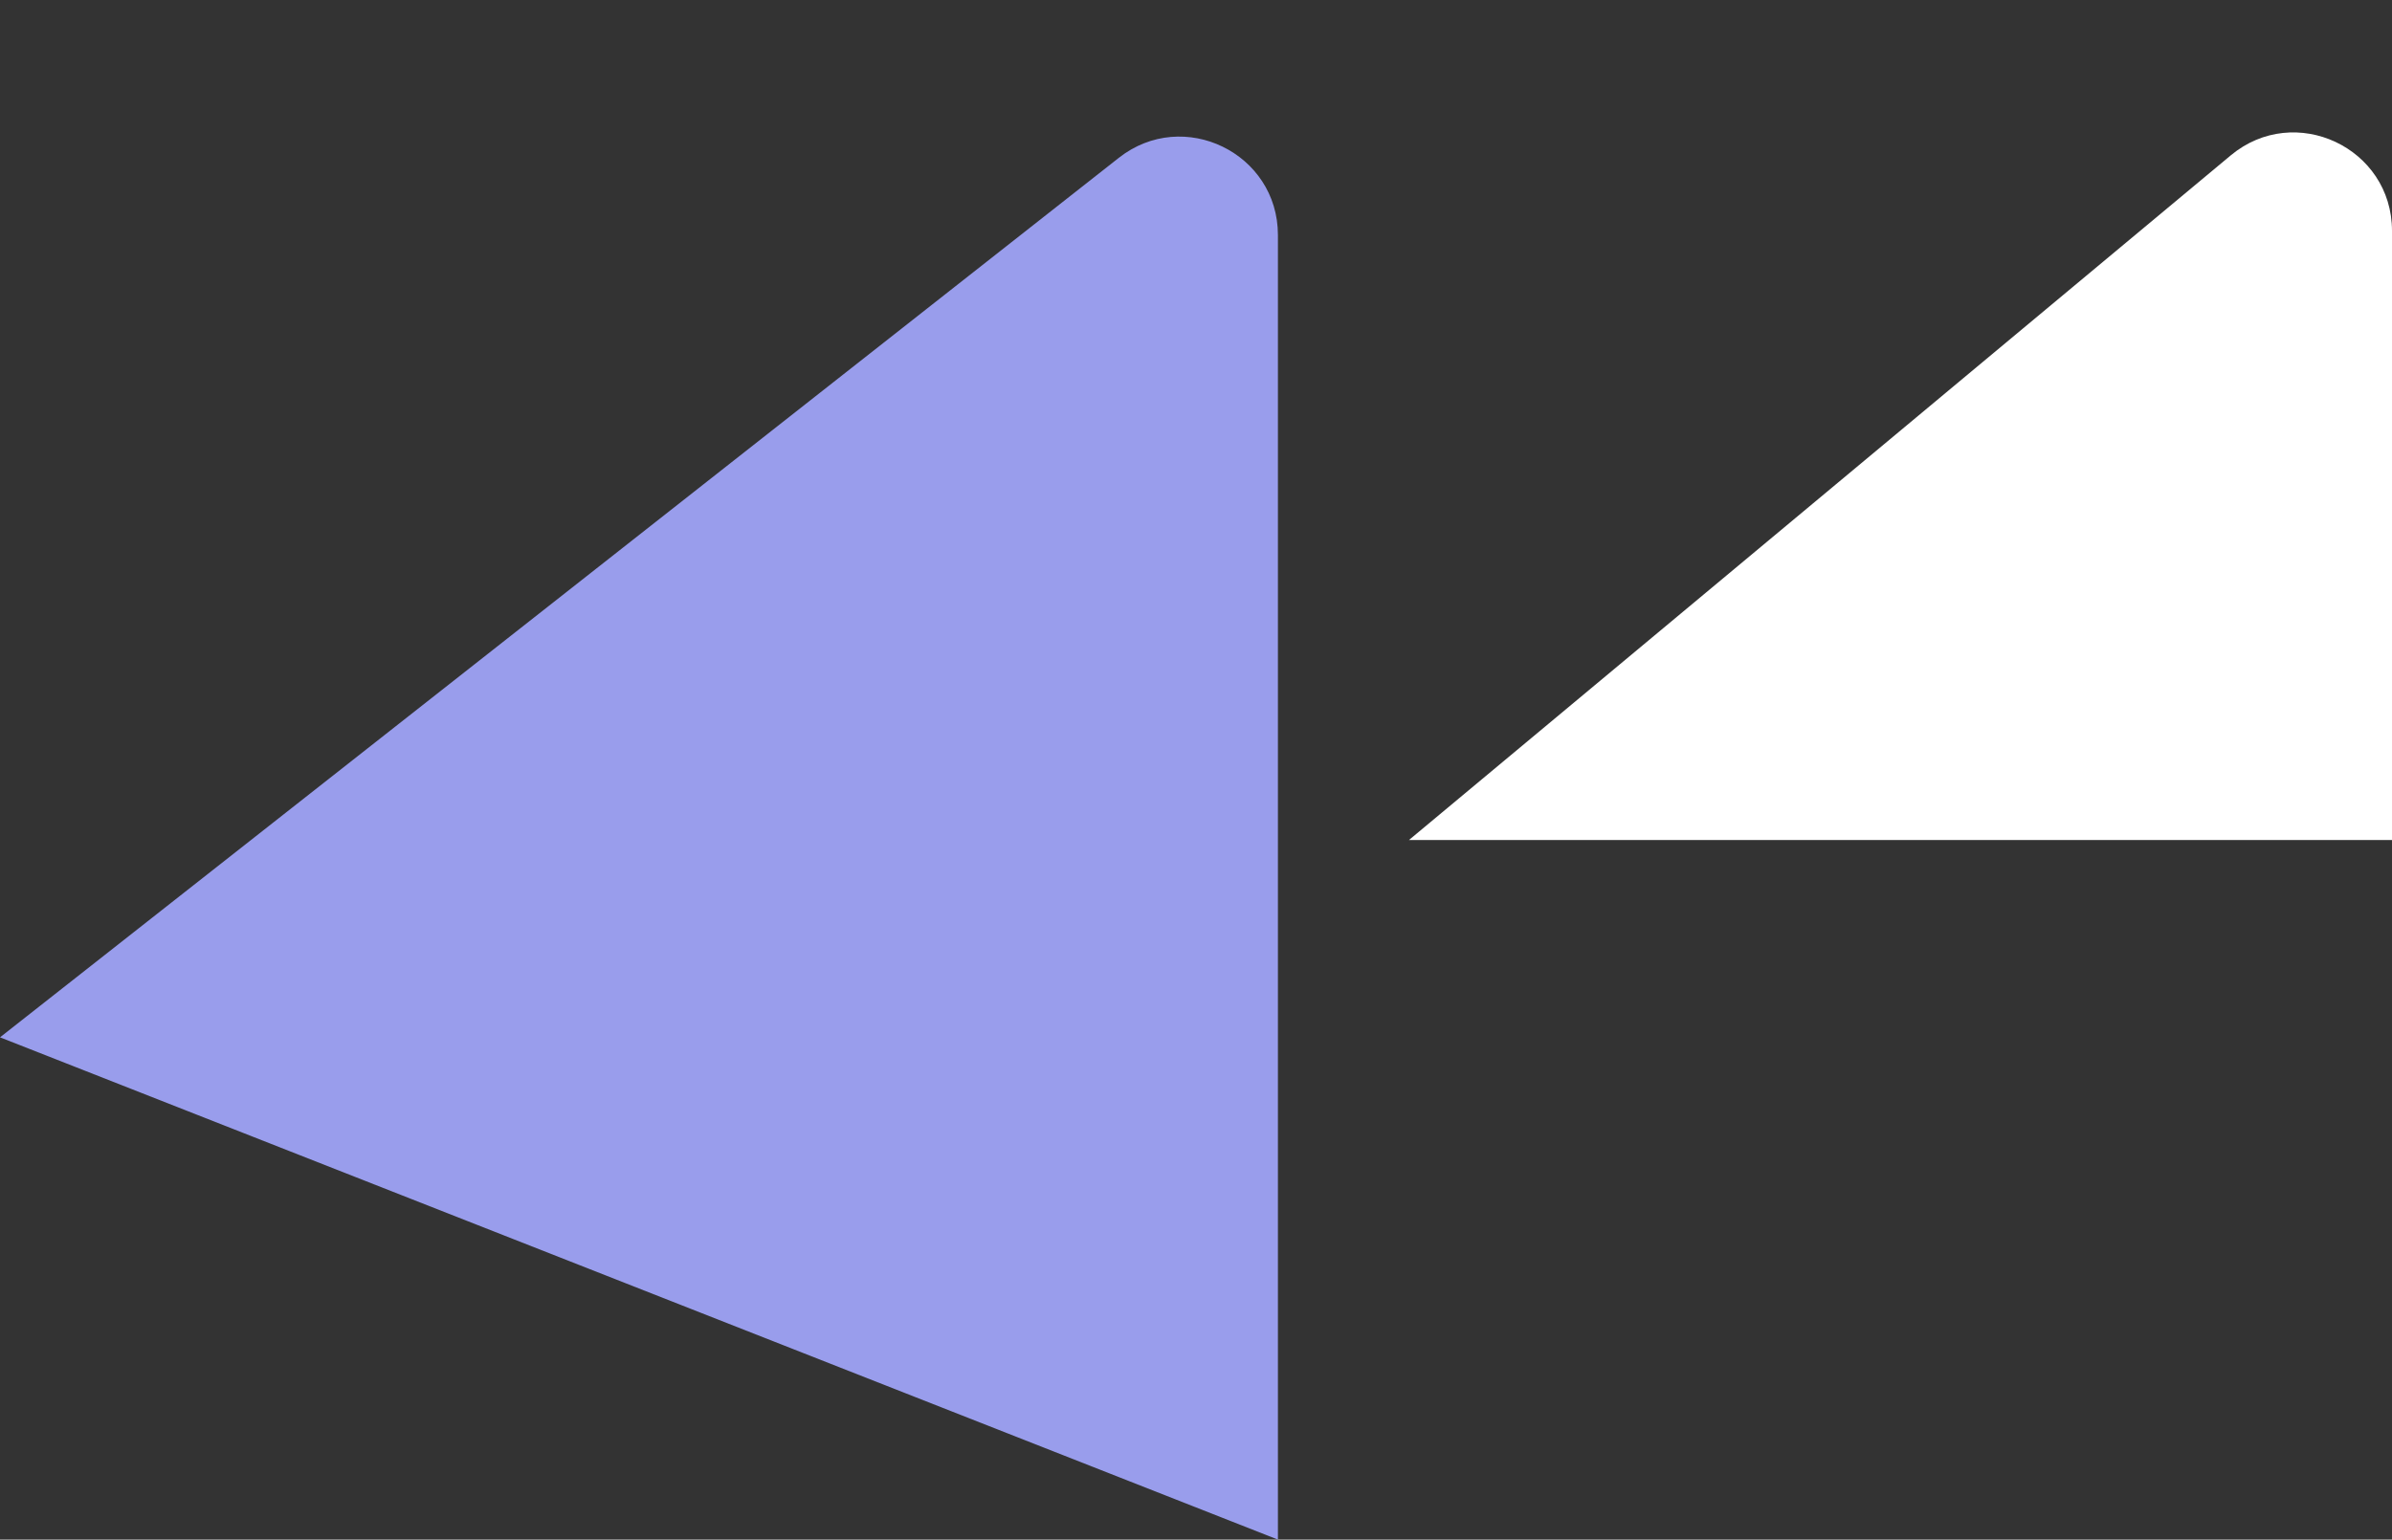 <svg width="73" height="47" viewBox="0 0 73 47" fill="none" xmlns="http://www.w3.org/2000/svg">
<rect x="0" y="0" width="73" height="47" fill="#333333" stroke="none"/>
<path d="M73 7.048C73 4.504 70.033 3.115 68.079 4.743L43 25.643L73 25.643L73 7.048Z" fill="white"/>
<path d="M39 7.175C39 4.672 36.114 3.269 34.146 4.817L-2.79589e-07 31.667L39 47V25.739V7.175Z" fill="#999DEC"/>
</svg>
